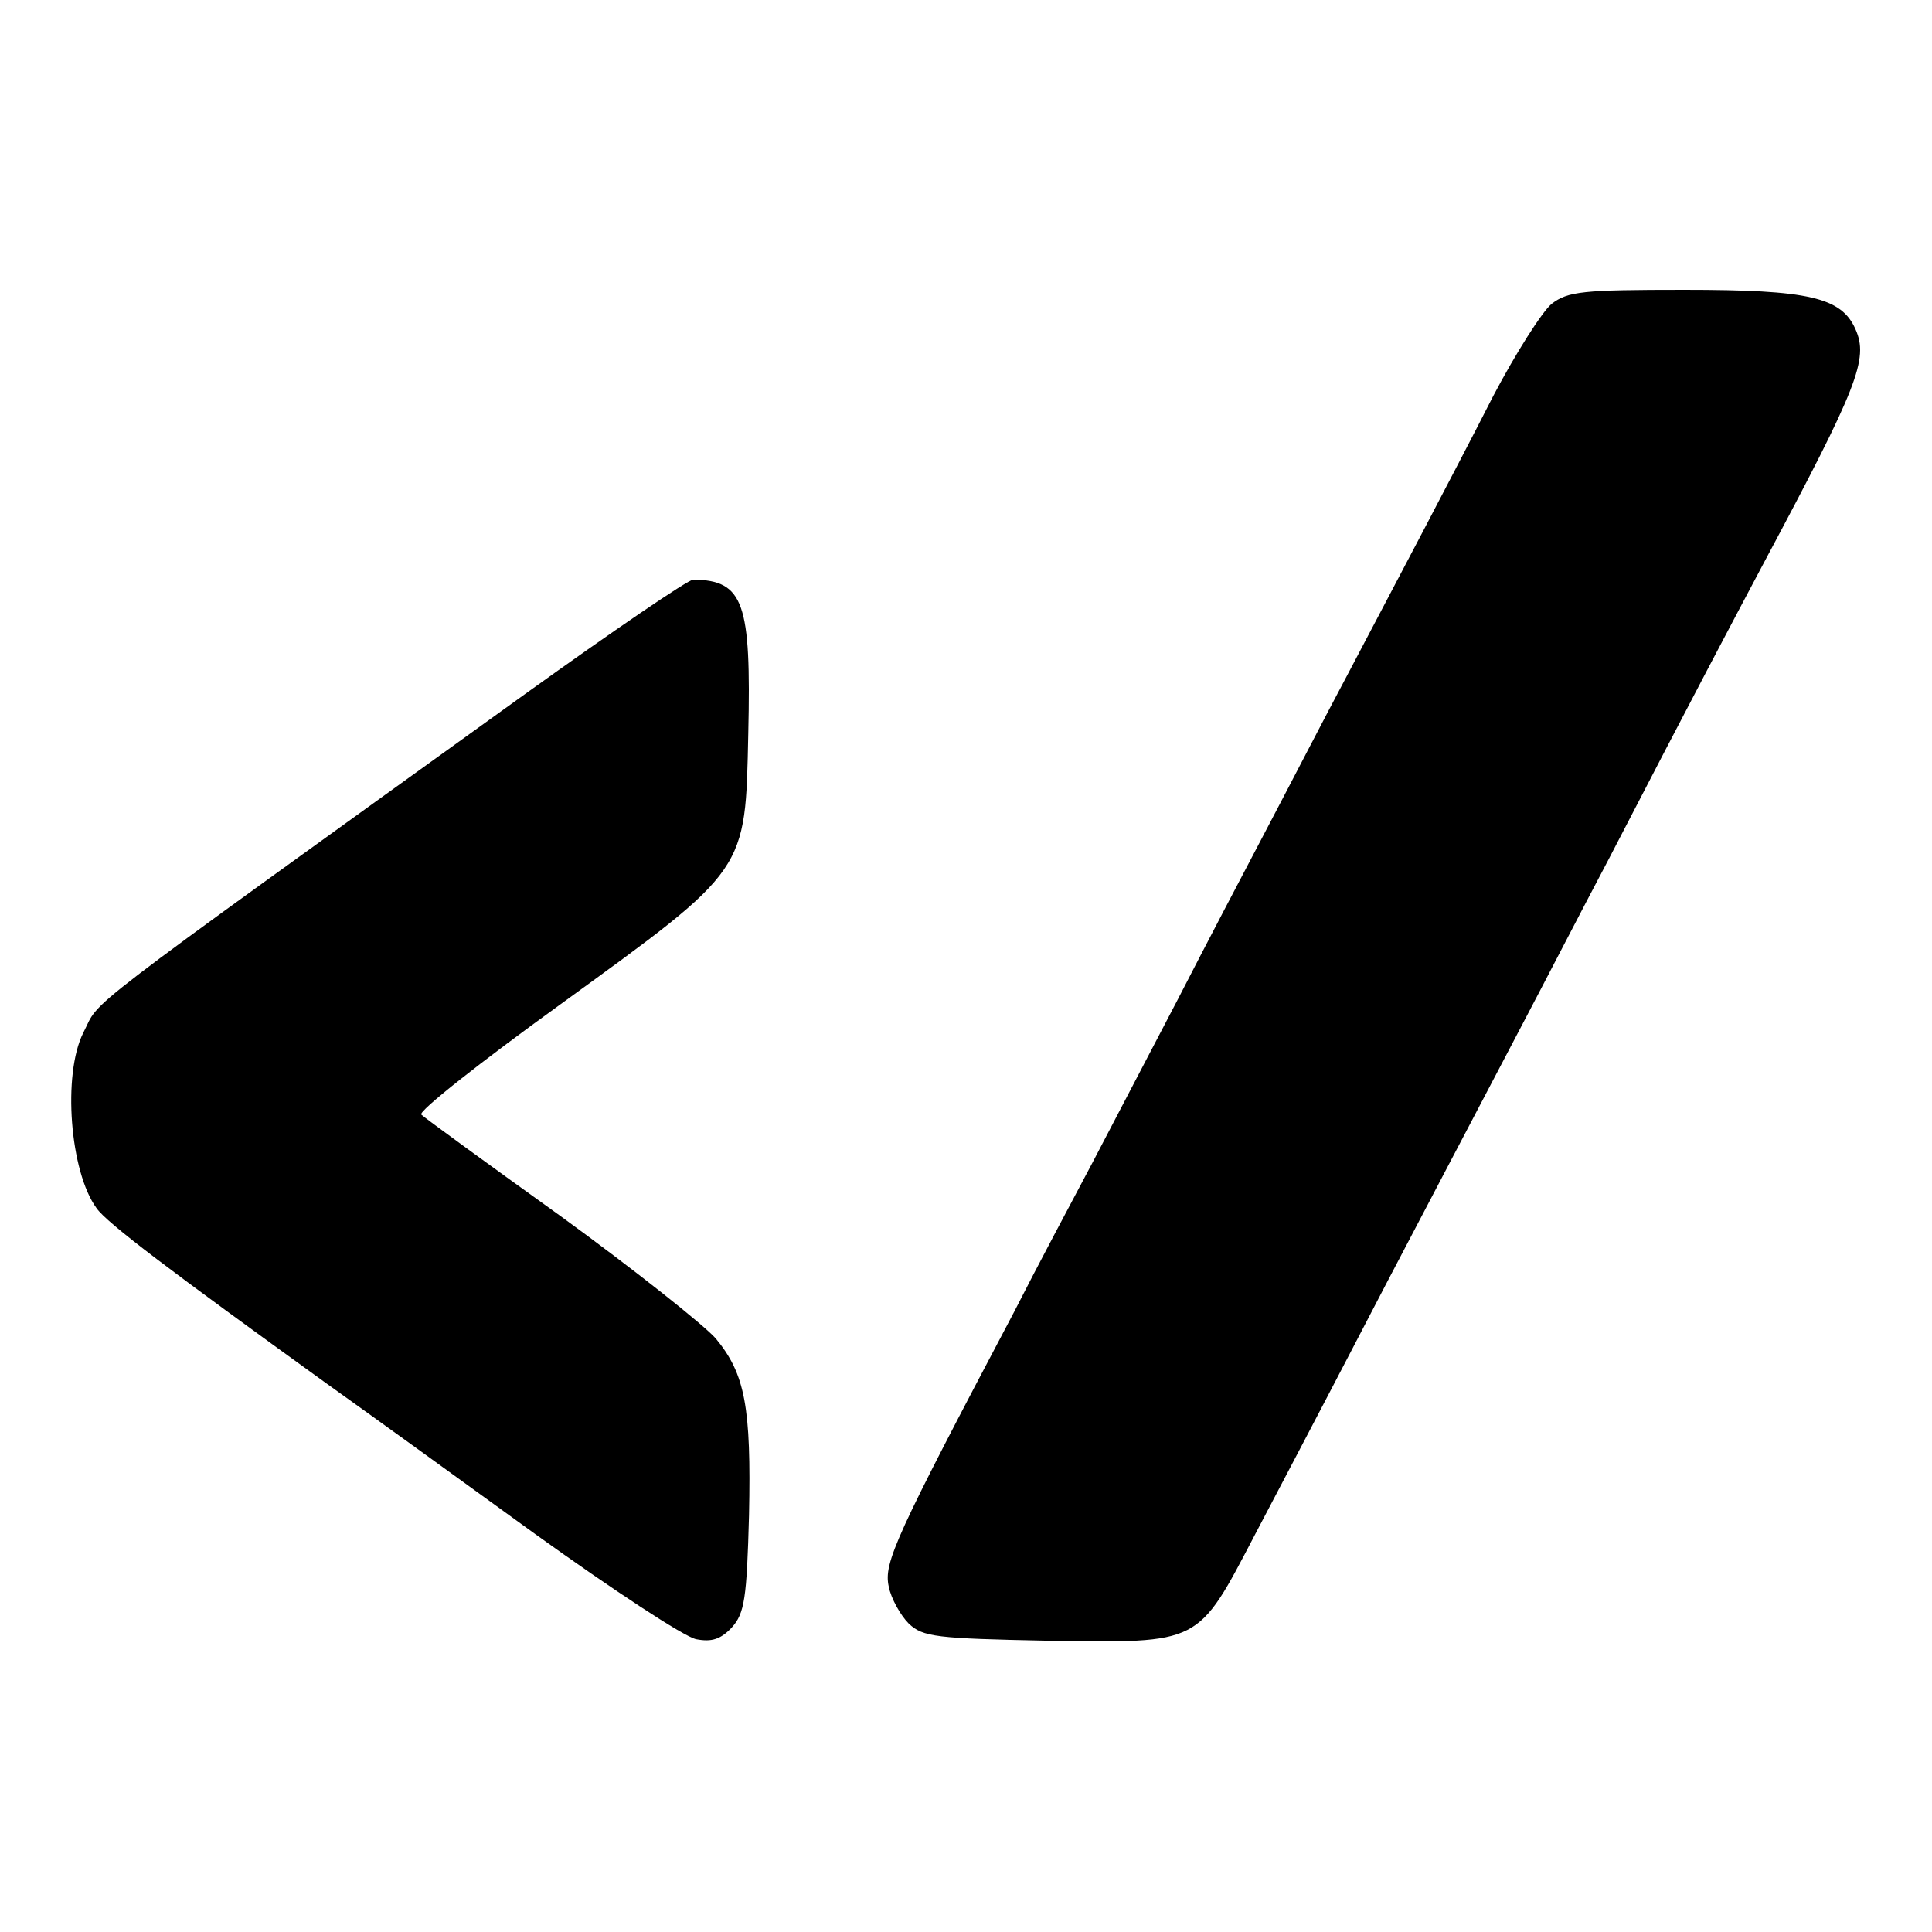 <svg height="260pt" preserveAspectRatio="xMidYMid meet" viewBox="0 0 260 260" width="260pt" xmlns="http://www.w3.org/2000/svg"><g transform="matrix(.1 0 0 -.1 0 260)"><path d="m2088 2191c-13-11-48-66-78-123-29-57-72-139-95-183s-68-129-100-190c-32-60-81-155-110-210s-83-158-120-230c-37-71-89-170-115-220-26-49-74-139-105-200-160-303-176-338-169-370 3-16 16-39 27-50 19-18 37-20 187-23 207-3 201-6 279 143 32 61 91 173 131 250 68 131 99 189 229 437 28 53 79 152 115 220 117 226 168 322 211 403 125 234 140 272 122 312-19 43-63 53-230 53-137 0-157-2-179-19z"/><path d="m708 1667c-622-448-571-409-596-457-28-56-18-187 18-236 14-20 99-84 311-237 52-37 178-128 280-202 103-74 200-138 216-141 21-4 33 0 48 16 17 19 20 39 23 151 3 145-5 190-45 238-16 18-109 92-208 164-99 71-184 133-188 137-5 4 80 71 188 149 252 183 248 177 252 364 4 176-6 206-74 207-7 0-108-69-225-153z"/></g></svg>